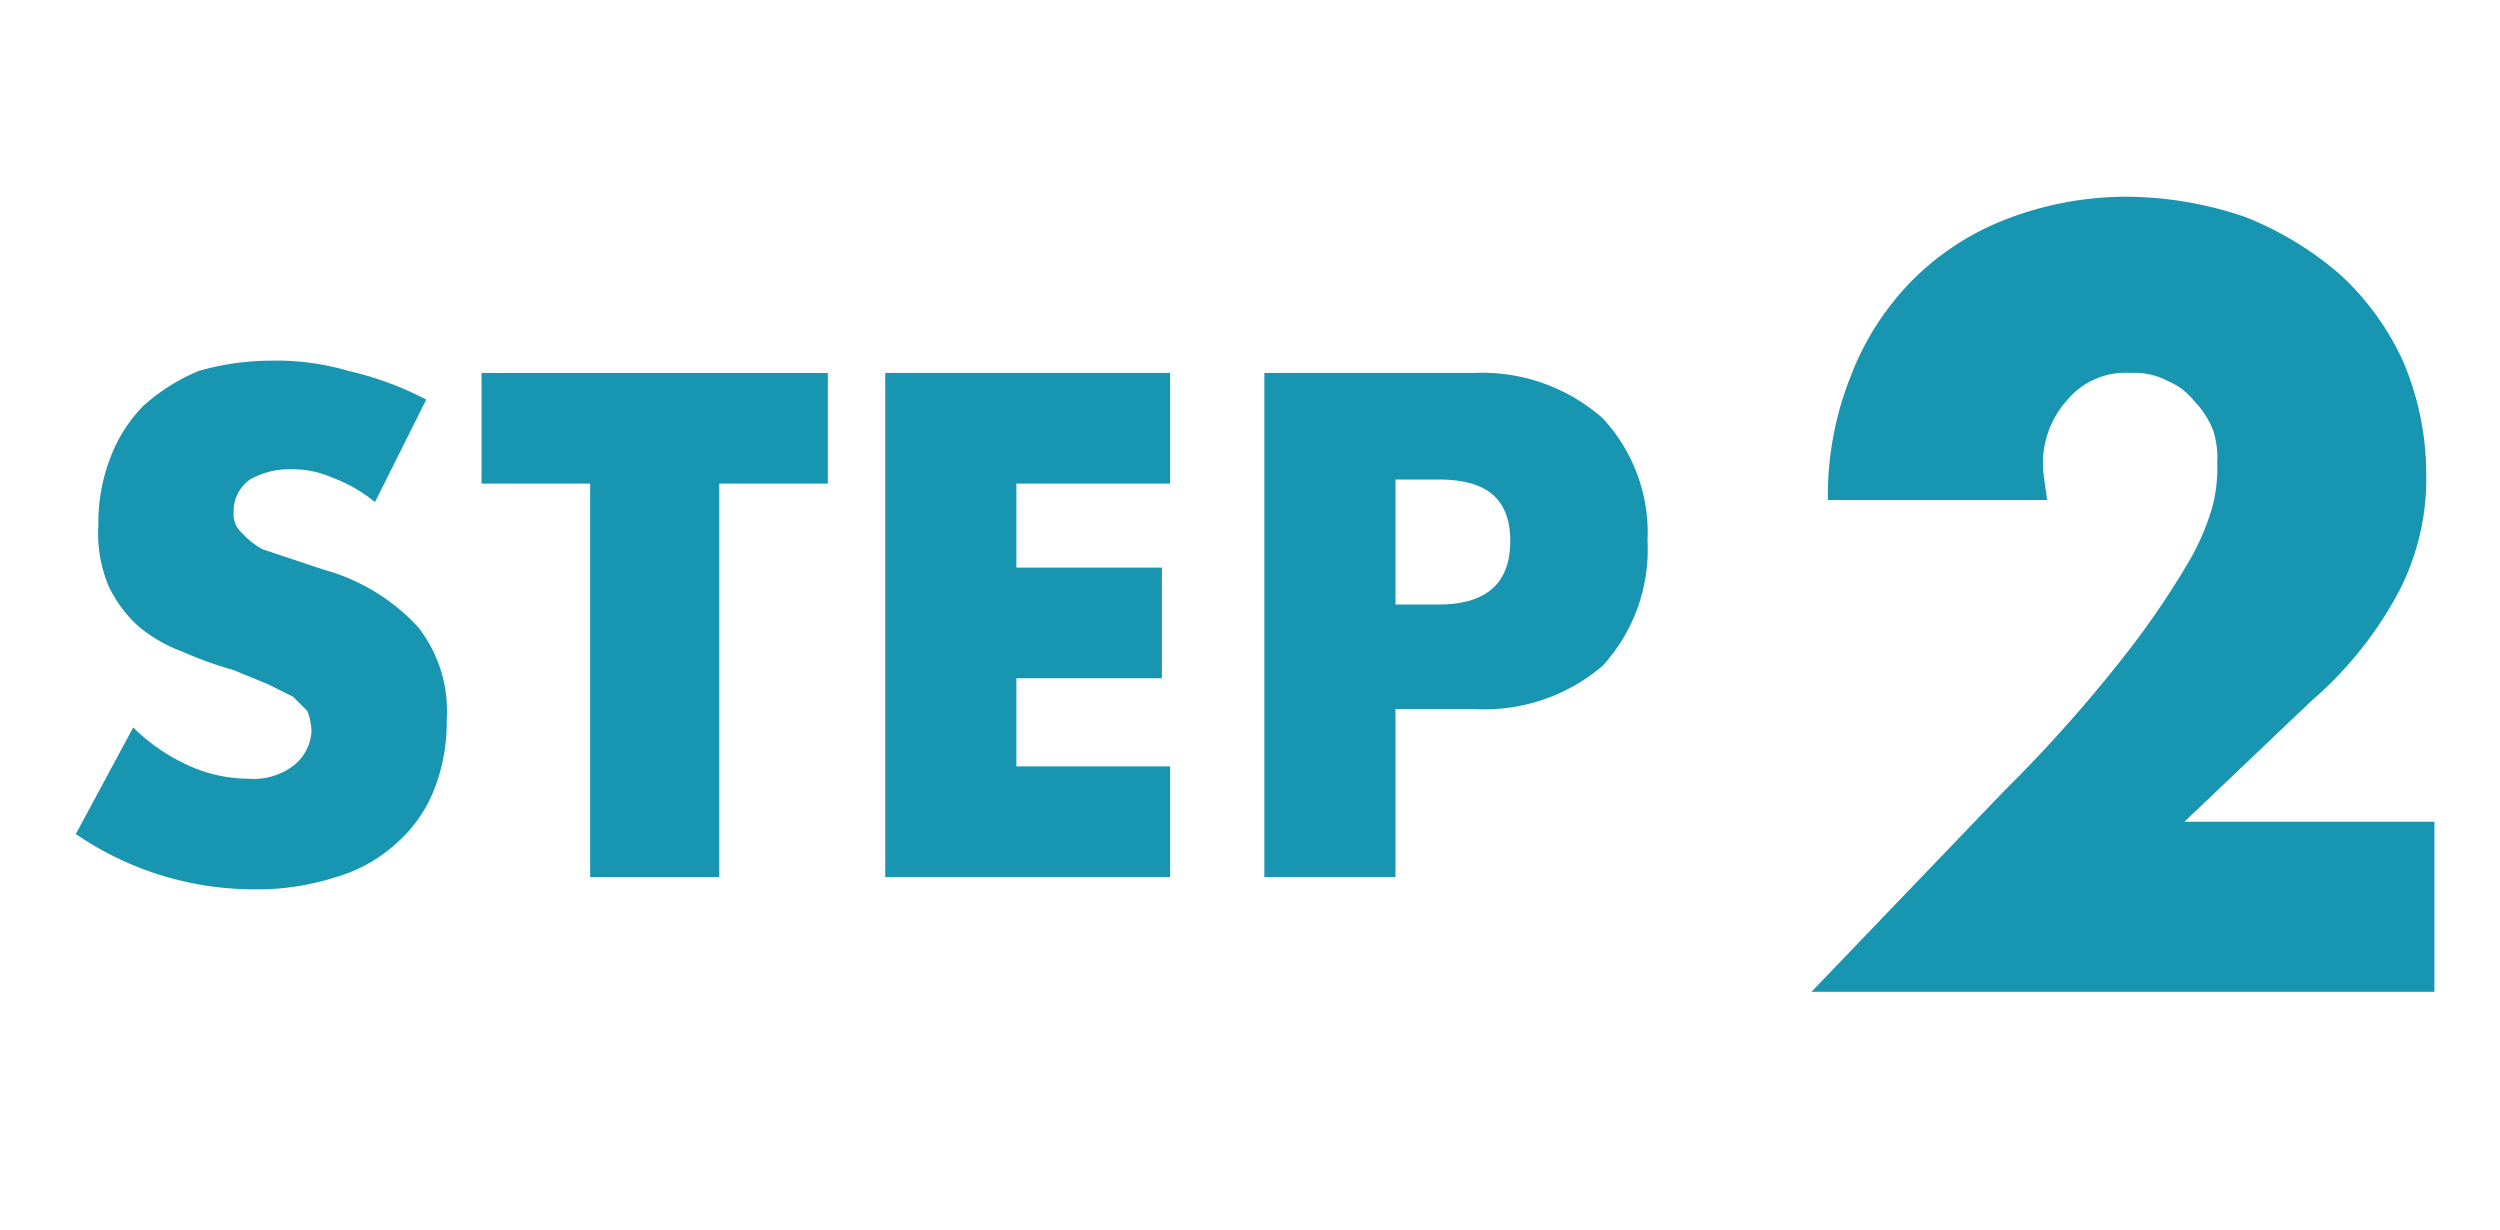 <svg xmlns="http://www.w3.org/2000/svg" xmlns:xlink="http://www.w3.org/1999/xlink" width="122" height="60" viewBox="0 0 122 60"><defs><style>.a{fill:none;}.b{clip-path:url(#a);}.c{fill:#1896b1;}</style><clipPath id="a"><rect class="a" width="122" height="60"/></clipPath></defs><g class="b"><path class="c" d="M18.3,24.5a7.5,7.5,0,0,0-2.1-1.2,4.8,4.8,0,0,0-2-.4,3.9,3.9,0,0,0-2,.5,1.9,1.9,0,0,0-.8,1.6,1.2,1.2,0,0,0,.4,1,3.9,3.9,0,0,0,1,.8l1.5.5,1.5.5a9.8,9.8,0,0,1,4.6,2.8,6.6,6.6,0,0,1,1.4,4.5,9,9,0,0,1-.6,3.4,6.8,6.8,0,0,1-1.8,2.6,7.4,7.4,0,0,1-3,1.7,12.5,12.5,0,0,1-4,.6,15.4,15.4,0,0,1-8.7-2.7l2.8-5.2a9.3,9.3,0,0,0,2.8,1.9,7.1,7.1,0,0,0,2.8.6,3.2,3.2,0,0,0,2.3-.7,2.3,2.3,0,0,0,.8-1.6,3,3,0,0,0-.2-1l-.7-.7-1.2-.6-1.7-.7a18.4,18.4,0,0,1-2.5-.9,7.2,7.2,0,0,1-2.1-1.2,6.2,6.2,0,0,1-1.5-2,6.7,6.7,0,0,1-.5-3,8.8,8.8,0,0,1,.6-3.3A7.2,7.2,0,0,1,7,19.8a9.5,9.5,0,0,1,2.7-1.7,12.9,12.9,0,0,1,3.5-.5,12.4,12.4,0,0,1,3.8.5,15.7,15.7,0,0,1,3.8,1.4Z"/><path class="c" d="M35.1,23.6V42.8H28.8V23.6H23.5V18.2H40.4v5.4Z"/><path class="c" d="M57.1,23.6H49.6v4.1h7.1v5.4H49.6v4.3h7.5v5.4H43.2V18.2H57.1Z"/><path class="c" d="M68.1,42.8H61.7V18.2H71.9a8.9,8.9,0,0,1,6.3,2.2,8.2,8.2,0,0,1,2.2,6,8.4,8.4,0,0,1-2.2,6.1,8.9,8.9,0,0,1-6.3,2.1H68.1Zm0-13.3h2.1c2.3,0,3.5-1,3.5-3.1s-1.2-3-3.5-3H68.1Z"/><path class="c" d="M118.8,48.4H88.4l9.4-9.8a70.6,70.6,0,0,0,5.8-6.5,41.6,41.6,0,0,0,3.1-4.5,11.7,11.7,0,0,0,1.3-3,7.5,7.5,0,0,0,.2-2A4.4,4.4,0,0,0,108,21a4.2,4.2,0,0,0-.9-1.4,3.2,3.2,0,0,0-1.3-1,3.4,3.4,0,0,0-1.8-.4,3.7,3.7,0,0,0-3.1,1.3,4.6,4.6,0,0,0-1.2,3.3c0,.3.1.8.2,1.6H89.2a15.7,15.7,0,0,1,1.1-6,13.5,13.5,0,0,1,3-4.7,13.1,13.1,0,0,1,4.6-3,16.3,16.3,0,0,1,5.9-1.1,18.1,18.1,0,0,1,5.8,1,16.2,16.2,0,0,1,4.6,2.8,13.1,13.1,0,0,1,3.1,4.3,14.1,14.1,0,0,1,1.1,5.4,12,12,0,0,1-1.3,5.7,18.5,18.5,0,0,1-4.3,5.4l-6.2,5.9h12.2Z"/></g></svg>